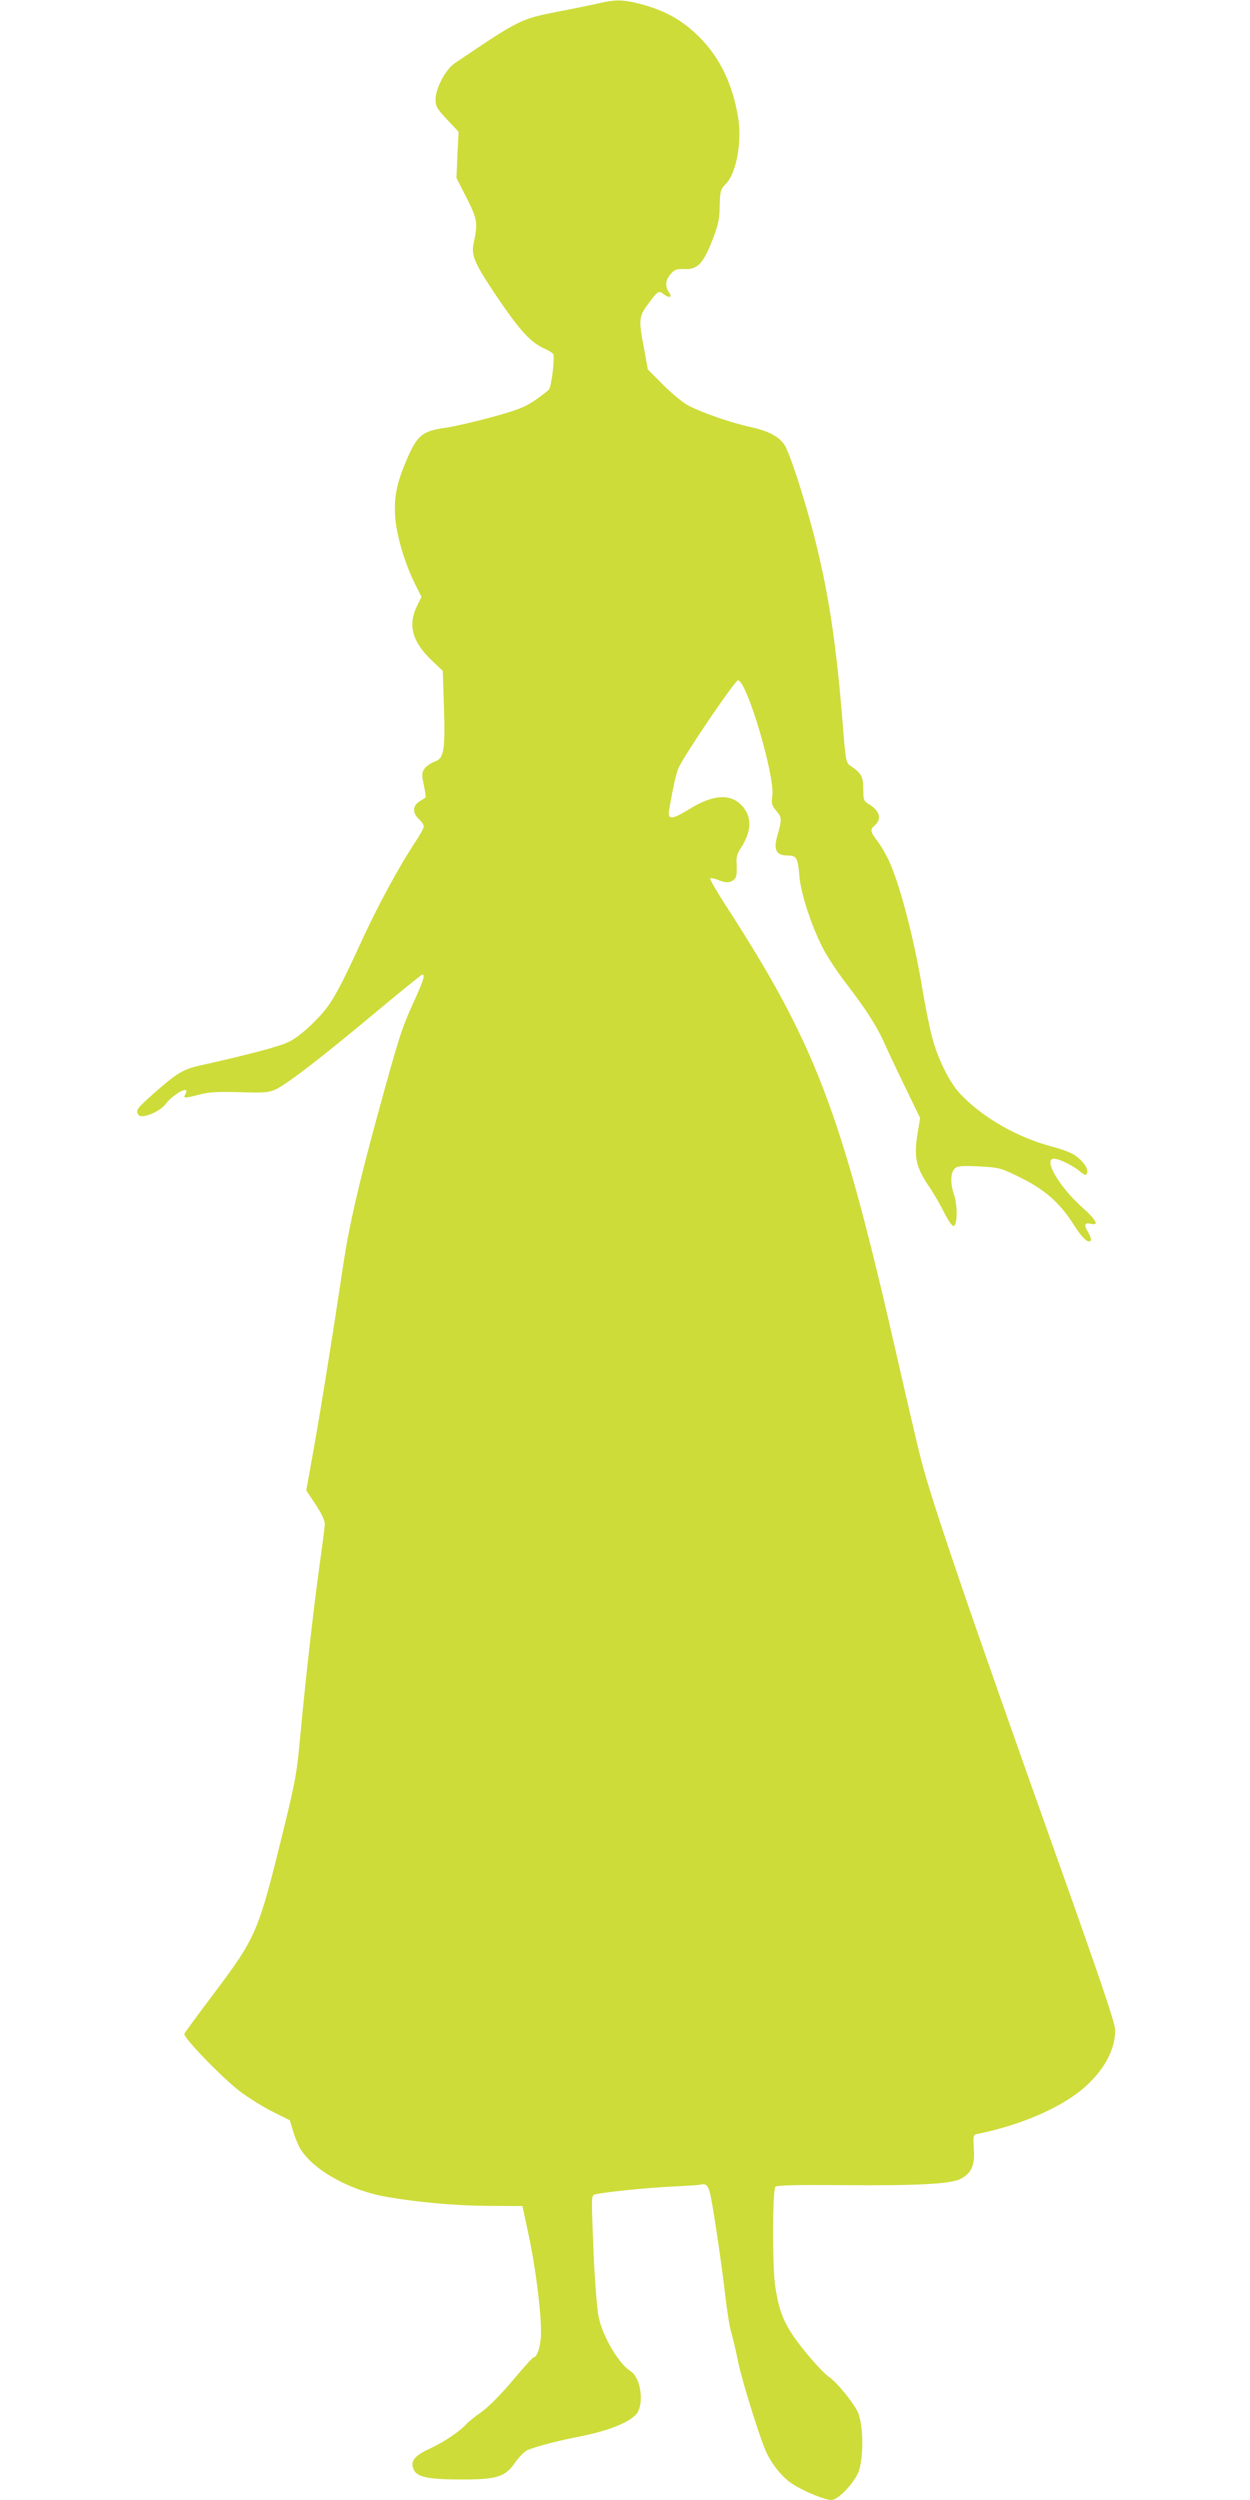 <?xml version="1.0" standalone="no"?>
<!DOCTYPE svg PUBLIC "-//W3C//DTD SVG 20010904//EN"
 "http://www.w3.org/TR/2001/REC-SVG-20010904/DTD/svg10.dtd">
<svg version="1.0" xmlns="http://www.w3.org/2000/svg"
 width="640pt" height="1280pt" viewBox="0 0 640 1280"
 preserveAspectRatio="xMidYMid meet">
<g transform="translate(0,1280) scale(0.1,-0.1)"
fill="#cddc39" stroke="none">
<path d="M3070 12784 c-30 -7 -127 -27 -215 -44 -190 -37 -197 -41 -527 -264
-47 -32 -98 -129 -98 -185 0 -35 7 -48 59 -103 l59 -63 -6 -118 -5 -118 53
-104 c55 -110 57 -125 35 -232 -13 -60 4 -100 111 -260 120 -179 178 -244 246
-275 26 -12 49 -26 51 -32 8 -22 -10 -165 -22 -180 -8 -9 -41 -34 -74 -57 -50
-34 -89 -49 -220 -85 -88 -24 -194 -48 -234 -54 -121 -16 -148 -39 -202 -167
-49 -114 -64 -187 -58 -283 5 -96 49 -244 102 -350 l33 -66 -24 -49 c-46 -96
-23 -181 75 -275 l58 -55 6 -185 c7 -225 0 -264 -49 -280 -19 -7 -42 -23 -51
-36 -14 -21 -14 -32 -3 -84 7 -33 11 -62 9 -63 -2 -2 -16 -11 -31 -20 -36 -22
-37 -60 -3 -91 14 -13 25 -30 25 -37 0 -8 -19 -43 -43 -79 -78 -117 -186 -315
-263 -481 -143 -311 -170 -356 -256 -442 -52 -52 -98 -87 -135 -104 -49 -23
-211 -65 -443 -117 -92 -20 -123 -39 -239 -141 -91 -81 -98 -89 -82 -113 14
-23 107 14 138 54 42 55 128 100 103 54 -13 -24 -9 -25 72 -4 49 13 94 15 205
12 122 -4 148 -2 182 13 56 25 236 163 511 393 129 108 238 196 242 196 16 0
7 -28 -46 -145 -61 -135 -73 -173 -186 -585 -95 -350 -142 -554 -171 -745 -54
-362 -113 -730 -150 -938 l-41 -228 48 -72 c32 -49 47 -82 47 -102 -1 -16 -13
-111 -27 -210 -31 -224 -69 -560 -97 -855 -19 -210 -25 -245 -94 -525 -122
-497 -135 -525 -344 -804 -84 -111 -154 -207 -157 -214 -7 -18 191 -223 282
-293 42 -32 118 -80 168 -105 l90 -45 17 -57 c9 -30 26 -72 38 -91 68 -109
255 -213 446 -245 157 -27 346 -44 510 -45 l180 -1 32 -150 c35 -164 63 -384
63 -495 0 -68 -19 -130 -39 -130 -4 0 -52 -53 -105 -117 -60 -71 -122 -134
-159 -161 -34 -24 -69 -52 -77 -61 -33 -38 -118 -95 -187 -127 -82 -37 -104
-66 -85 -108 17 -39 76 -51 247 -51 181 0 222 13 274 89 18 25 44 52 59 60 32
16 155 49 270 71 163 32 278 82 300 130 29 63 7 176 -39 204 -60 37 -143 177
-164 278 -8 38 -19 177 -25 309 -13 312 -13 311 5 318 27 10 266 35 400 41 72
3 137 8 145 10 26 8 39 -9 49 -61 21 -108 61 -386 75 -514 9 -74 22 -158 31
-186 8 -28 24 -95 35 -150 21 -102 118 -411 147 -467 32 -64 84 -126 132 -156
57 -37 165 -81 198 -81 32 0 109 78 136 138 30 67 29 250 -2 314 -24 50 -109
153 -145 177 -37 25 -143 147 -191 221 -49 75 -69 133 -86 245 -15 100 -14
494 1 509 8 8 121 10 353 8 377 -3 545 6 595 32 56 29 74 69 68 154 -4 72 -4
72 22 77 212 43 414 129 532 227 109 91 170 200 170 305 0 32 -79 265 -291
861 -467 1312 -649 1846 -704 2062 -19 74 -75 315 -125 535 -284 1248 -414
1589 -878 2305 -44 68 -78 128 -76 132 3 4 23 0 45 -9 31 -12 46 -13 65 -5 25
12 29 31 25 100 -2 22 6 46 22 70 54 83 58 155 11 211 -58 69 -148 66 -272
-10 -92 -57 -115 -58 -106 -7 20 118 37 196 51 222 39 79 289 446 302 443 47
-8 190 -494 175 -593 -5 -38 -3 -48 21 -76 29 -34 29 -44 4 -130 -19 -68 -4
-98 50 -98 50 0 56 -11 64 -107 7 -87 62 -255 119 -365 22 -44 74 -123 115
-176 113 -148 165 -230 208 -328 22 -49 71 -152 108 -228 l68 -140 -10 -61
c-24 -136 -14 -188 57 -292 22 -32 56 -91 76 -131 21 -42 42 -72 49 -69 19 6
20 103 3 155 -21 60 -20 116 1 138 15 14 32 16 125 12 107 -6 110 -7 216 -59
123 -61 201 -130 271 -242 43 -67 74 -96 86 -78 3 6 -3 24 -14 42 -23 38 -19
51 15 43 44 -11 27 21 -50 89 -110 99 -191 235 -145 244 21 5 96 -30 136 -63
29 -23 33 -24 39 -9 8 20 -21 62 -64 91 -17 12 -69 31 -114 43 -180 47 -359
150 -473 272 -55 59 -115 180 -144 294 -12 44 -35 160 -51 257 -41 244 -111
513 -166 635 -13 30 -40 77 -59 103 -41 55 -42 61 -15 85 36 33 24 74 -32 108
-26 16 -28 23 -28 78 0 63 -10 81 -67 119 -21 14 -24 29 -38 210 -34 425 -74
684 -150 979 -49 188 -123 416 -149 454 -30 44 -83 71 -179 92 -96 21 -249 74
-317 111 -26 14 -82 61 -125 104 l-78 78 -18 99 c-30 156 -29 171 19 236 50
68 54 70 78 52 31 -23 48 -19 30 7 -22 32 -20 63 8 95 20 23 31 27 69 25 68
-2 96 26 143 145 32 83 38 110 39 180 2 76 4 83 31 111 53 52 83 212 64 335
-27 172 -93 311 -200 418 -87 86 -174 135 -302 169 -87 22 -128 23 -208 4z"/>
</g>
</svg>
